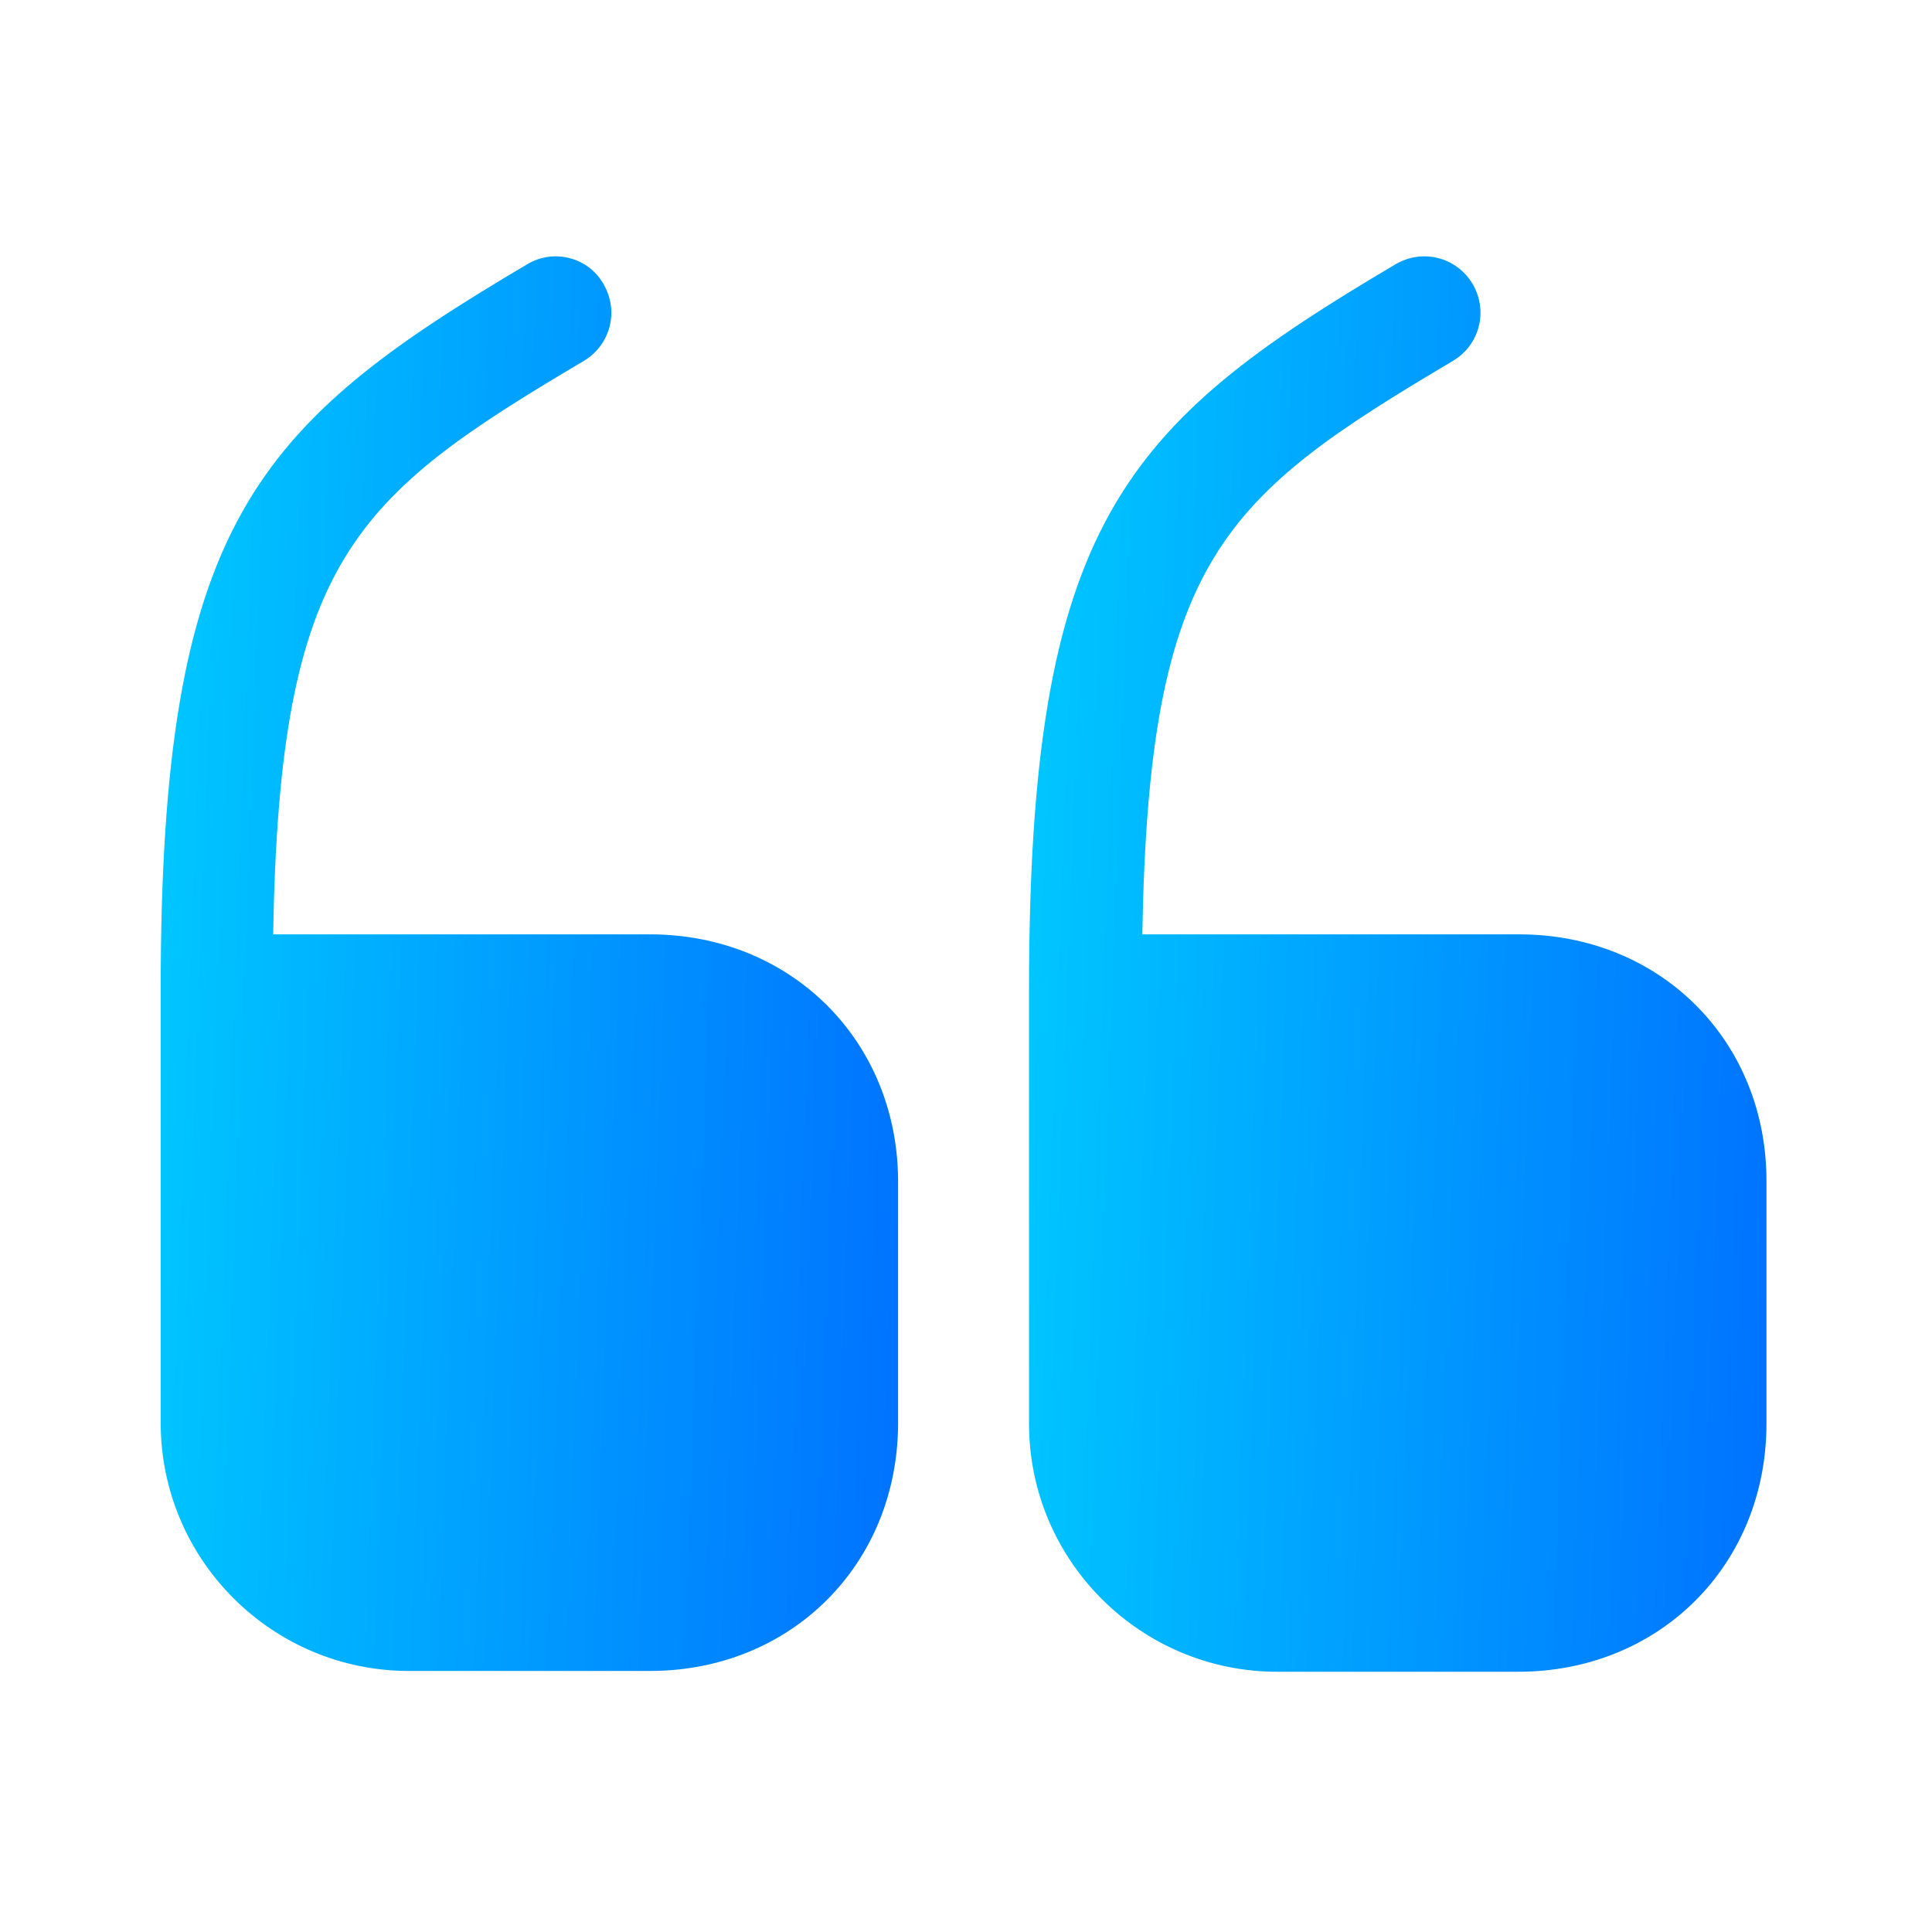 <svg width="34" height="34" viewBox="0 0 34 34" fill="none" xmlns="http://www.w3.org/2000/svg">
<path d="M11.437 16.443H4.807C4.92 9.841 6.221 8.753 10.278 6.349C10.744 6.067 10.9 5.473 10.617 4.992C10.349 4.526 9.741 4.37 9.274 4.653C4.496 7.48 2.828 9.205 2.828 17.418V25.038C2.828 27.455 4.793 29.406 7.196 29.406H11.437C13.925 29.406 15.805 27.526 15.805 25.038V20.797C15.805 18.323 13.925 16.443 11.437 16.443Z" fill="url(#paint0_linear_1806_15755)"/>
<path d="M26.733 16.443H20.103C20.216 9.841 21.516 8.753 25.573 6.349C26.04 6.067 26.195 5.473 25.913 4.992C25.63 4.526 25.036 4.37 24.555 4.653C19.777 7.48 18.109 9.205 18.109 17.432V25.052C18.109 27.469 20.074 29.42 22.477 29.42H26.718C29.206 29.42 31.087 27.54 31.087 25.052V20.811C31.101 18.323 29.221 16.443 26.733 16.443Z" fill="url(#paint1_linear_1806_15755)"/>
<defs>
<linearGradient id="paint0_linear_1806_15755" x1="3.257" y1="4.512" x2="16.725" y2="5.02" gradientUnits="userSpaceOnUse">
<stop stop-color="#00C6FF"/>
<stop offset="1" stop-color="#0072FF"/>
</linearGradient>
<linearGradient id="paint1_linear_1806_15755" x1="18.538" y1="4.512" x2="32.006" y2="5.019" gradientUnits="userSpaceOnUse">
<stop stop-color="#00C6FF"/>
<stop offset="1" stop-color="#0072FF"/>
</linearGradient>
</defs>
</svg>
